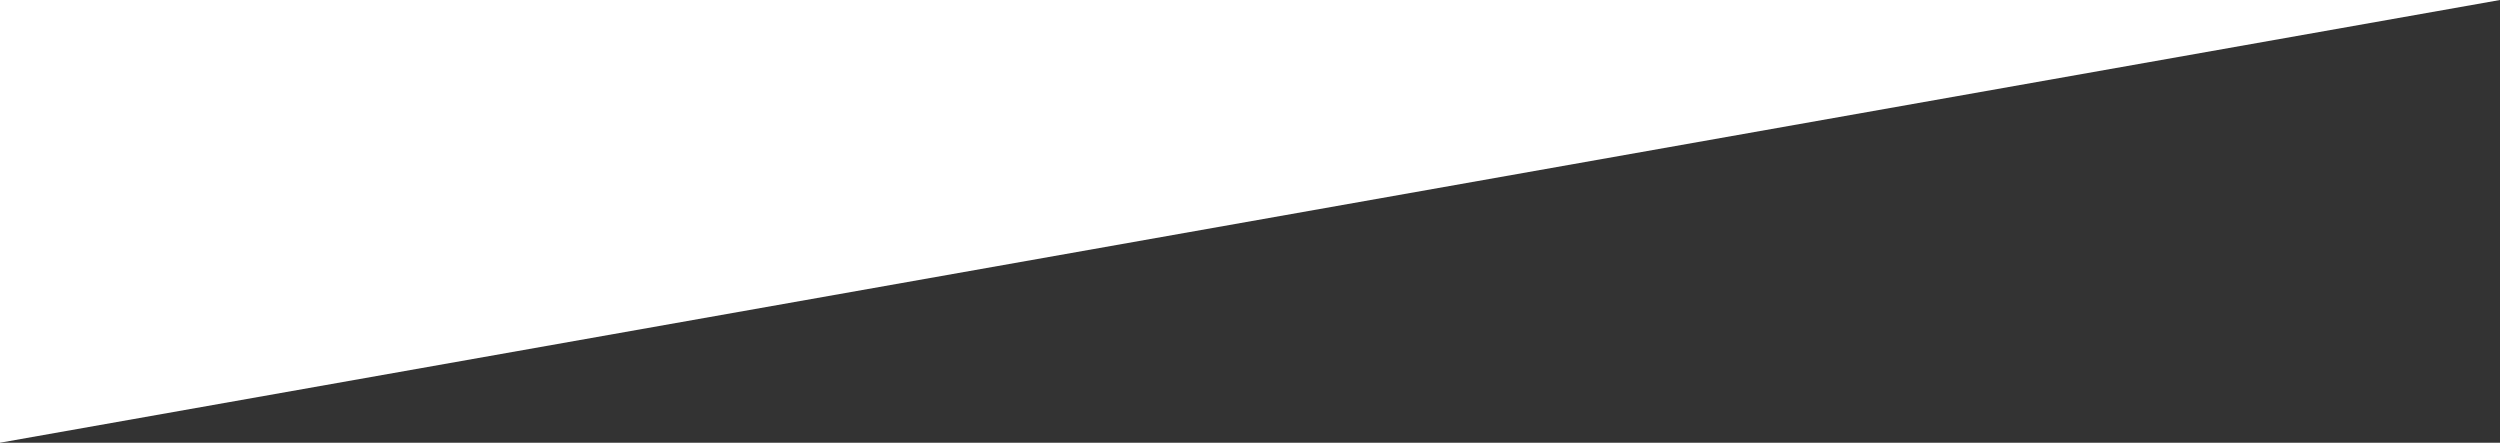 <?xml version="1.0" encoding="UTF-8"?>
<svg width="1920px" height="340px" viewBox="0 0 1920 340" version="1.1" xmlns="http://www.w3.org/2000/svg" xmlns:xlink="http://www.w3.org/1999/xlink">
    <rect x="0" y="0" width="1920" height="340" fill="#333333" stroke="none"/>
    <!-- Generator: Sketch 57.1 (83088) - https://sketch.com -->
    <title>angle-top</title>
    <desc>Created with Sketch.</desc>
    <g id="Page-1" stroke="none" stroke-width="1" fill="none" fill-rule="evenodd">
        <polygon id="angle-top" fill="#FFFFFF" points="0 4.54747351e-13 1920 4.54747351e-13 0 340"></polygon>
    </g>
</svg>